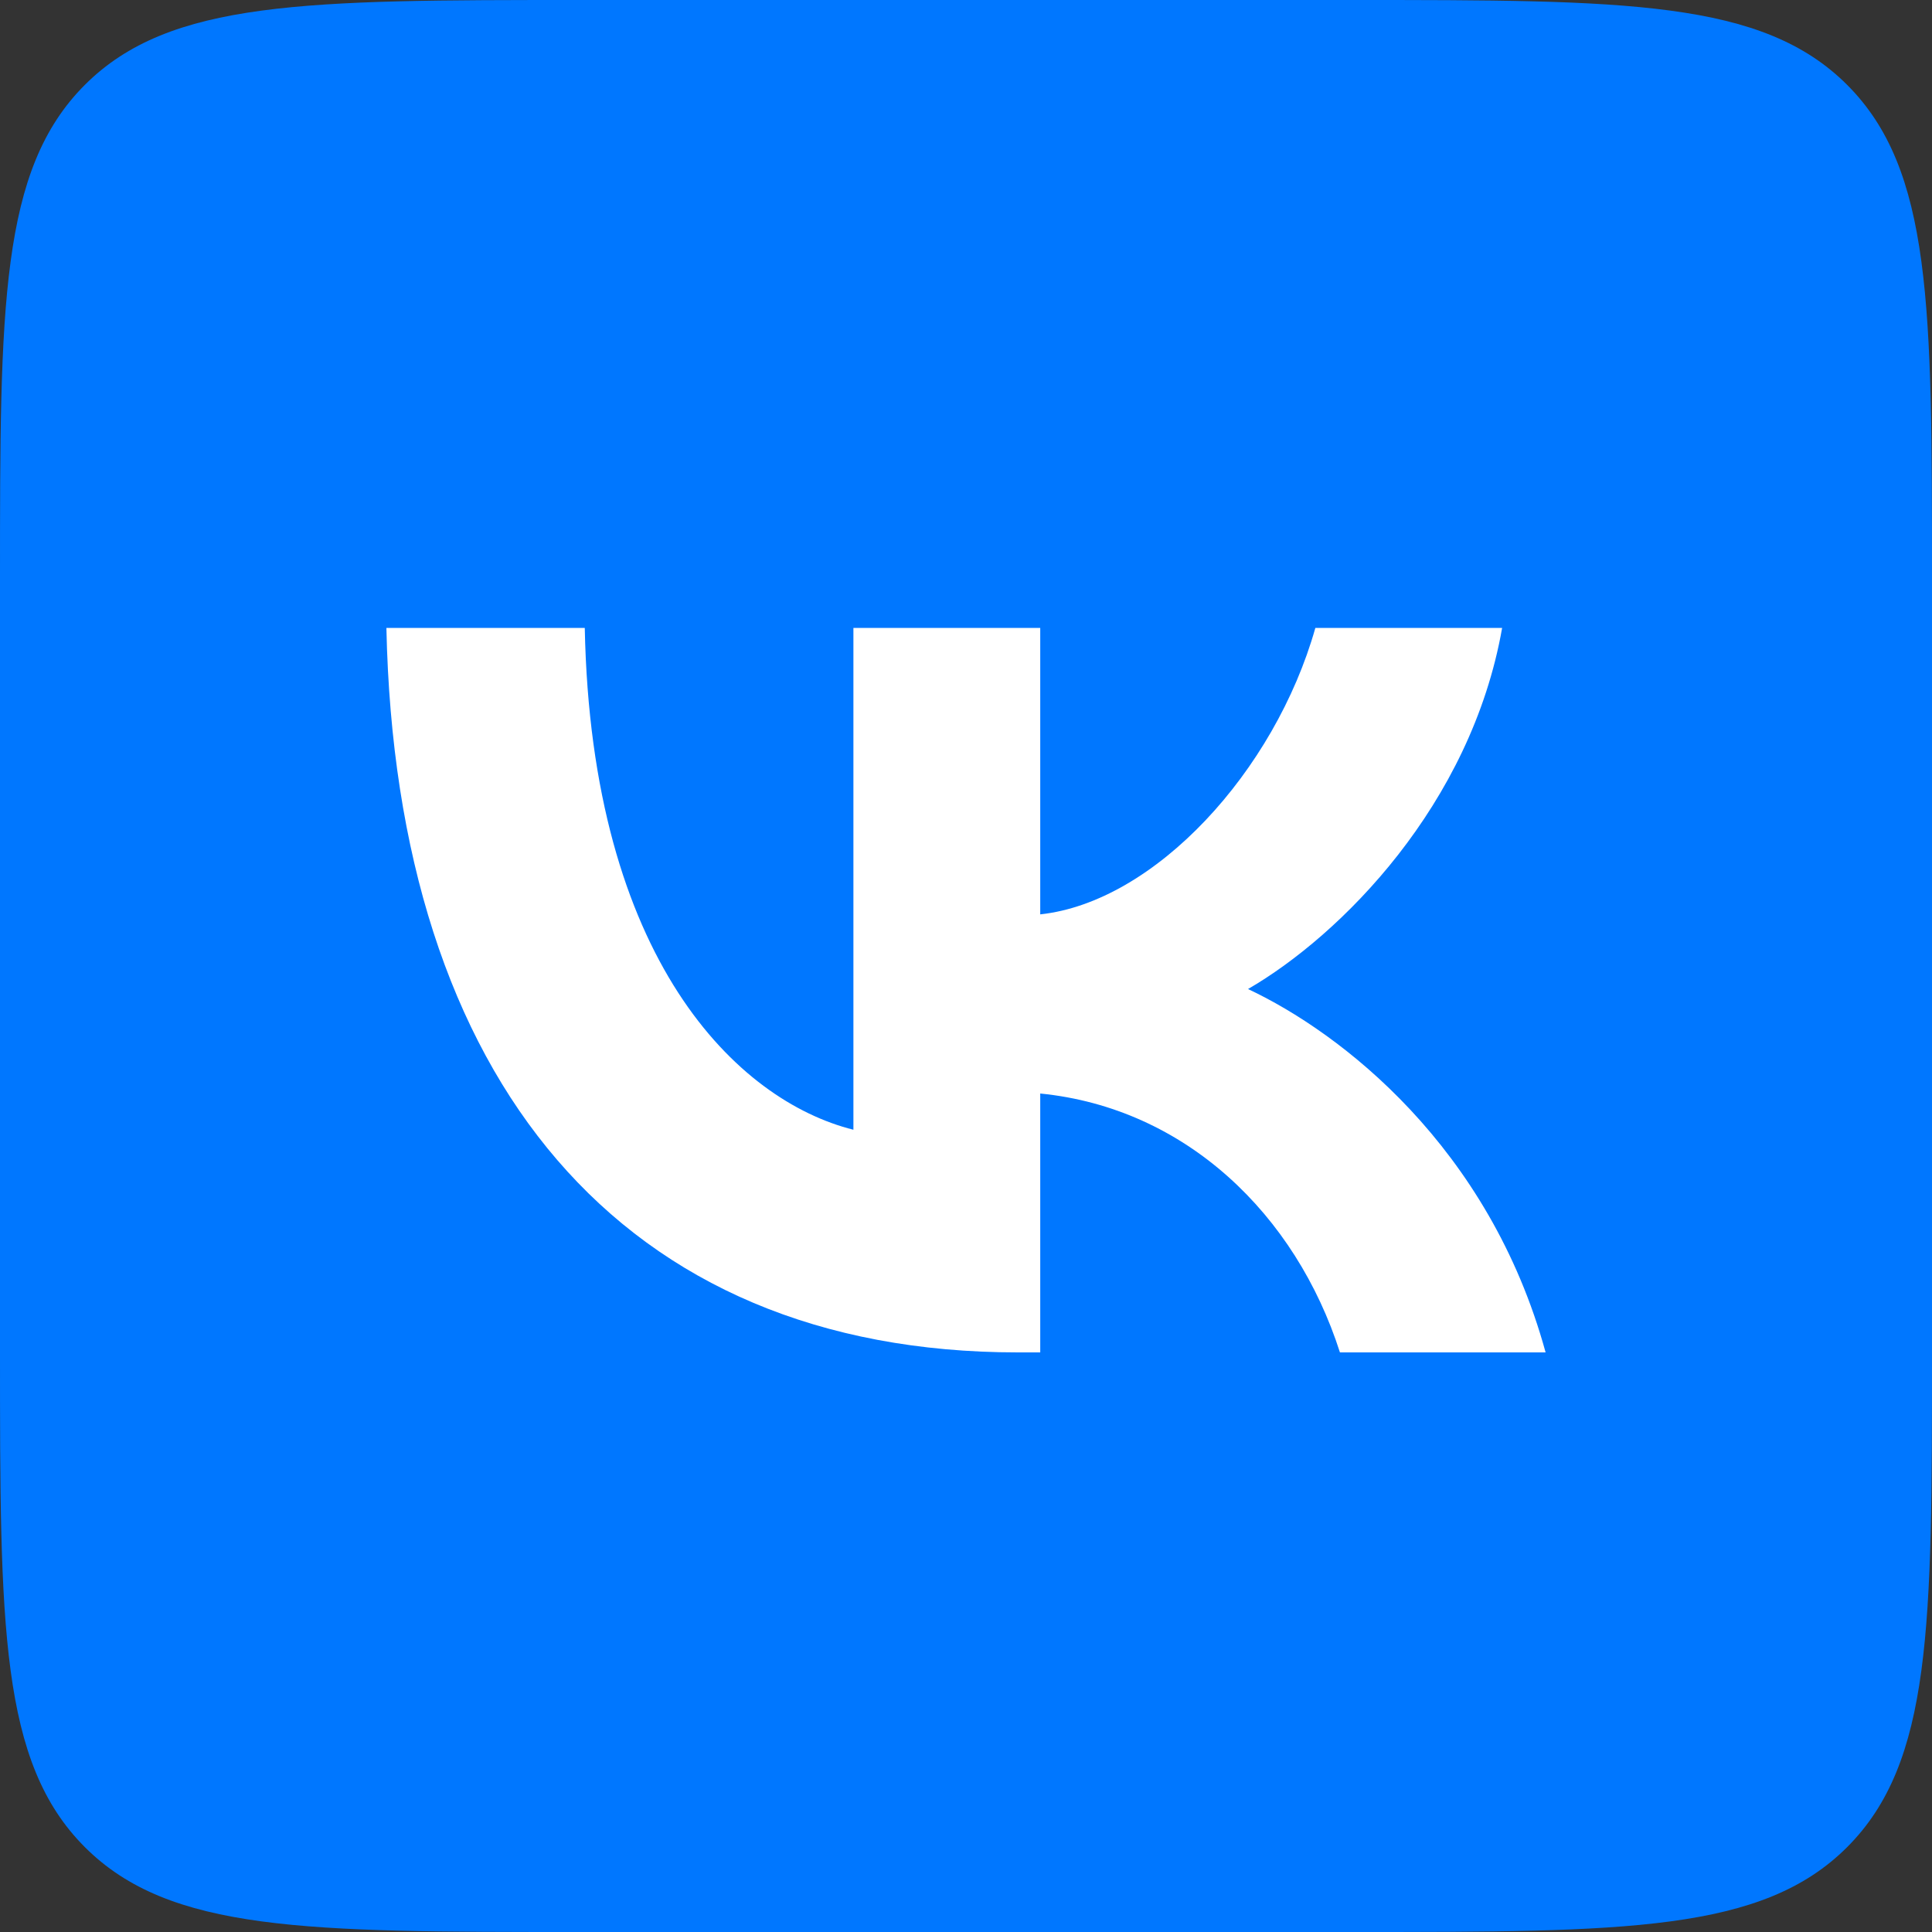 <?xml version="1.0" encoding="UTF-8"?> <svg xmlns="http://www.w3.org/2000/svg" width="40" height="40" viewBox="0 0 40 40" fill="none"><rect x="0" y="0" width="40" height="40" fill="#333333" stroke="none"/> <path d="M0 12C0 6.343 0 3.515 1.757 1.757C3.515 0 6.343 0 12 0H28C33.657 0 36.485 0 38.243 1.757C40 3.515 40 6.343 40 12V28C40 33.657 40 36.485 38.243 38.243C36.485 40 33.657 40 28 40H12C6.343 40 3.515 40 1.757 38.243C0 36.485 0 33.657 0 28V12Z" fill="#0077FF"></path> <path d="M21.072 28C12.872 28 8.195 22.369 8 13H12.107C12.242 19.877 15.27 22.79 17.669 23.39V13H21.537V18.931C23.905 18.676 26.393 15.973 27.233 13H31.1C30.456 16.664 27.758 19.366 25.839 20.477C27.758 21.378 30.831 23.736 32 28H27.742C26.828 25.147 24.55 22.94 21.537 22.64V28H21.072Z" fill="white"></path> </svg> 